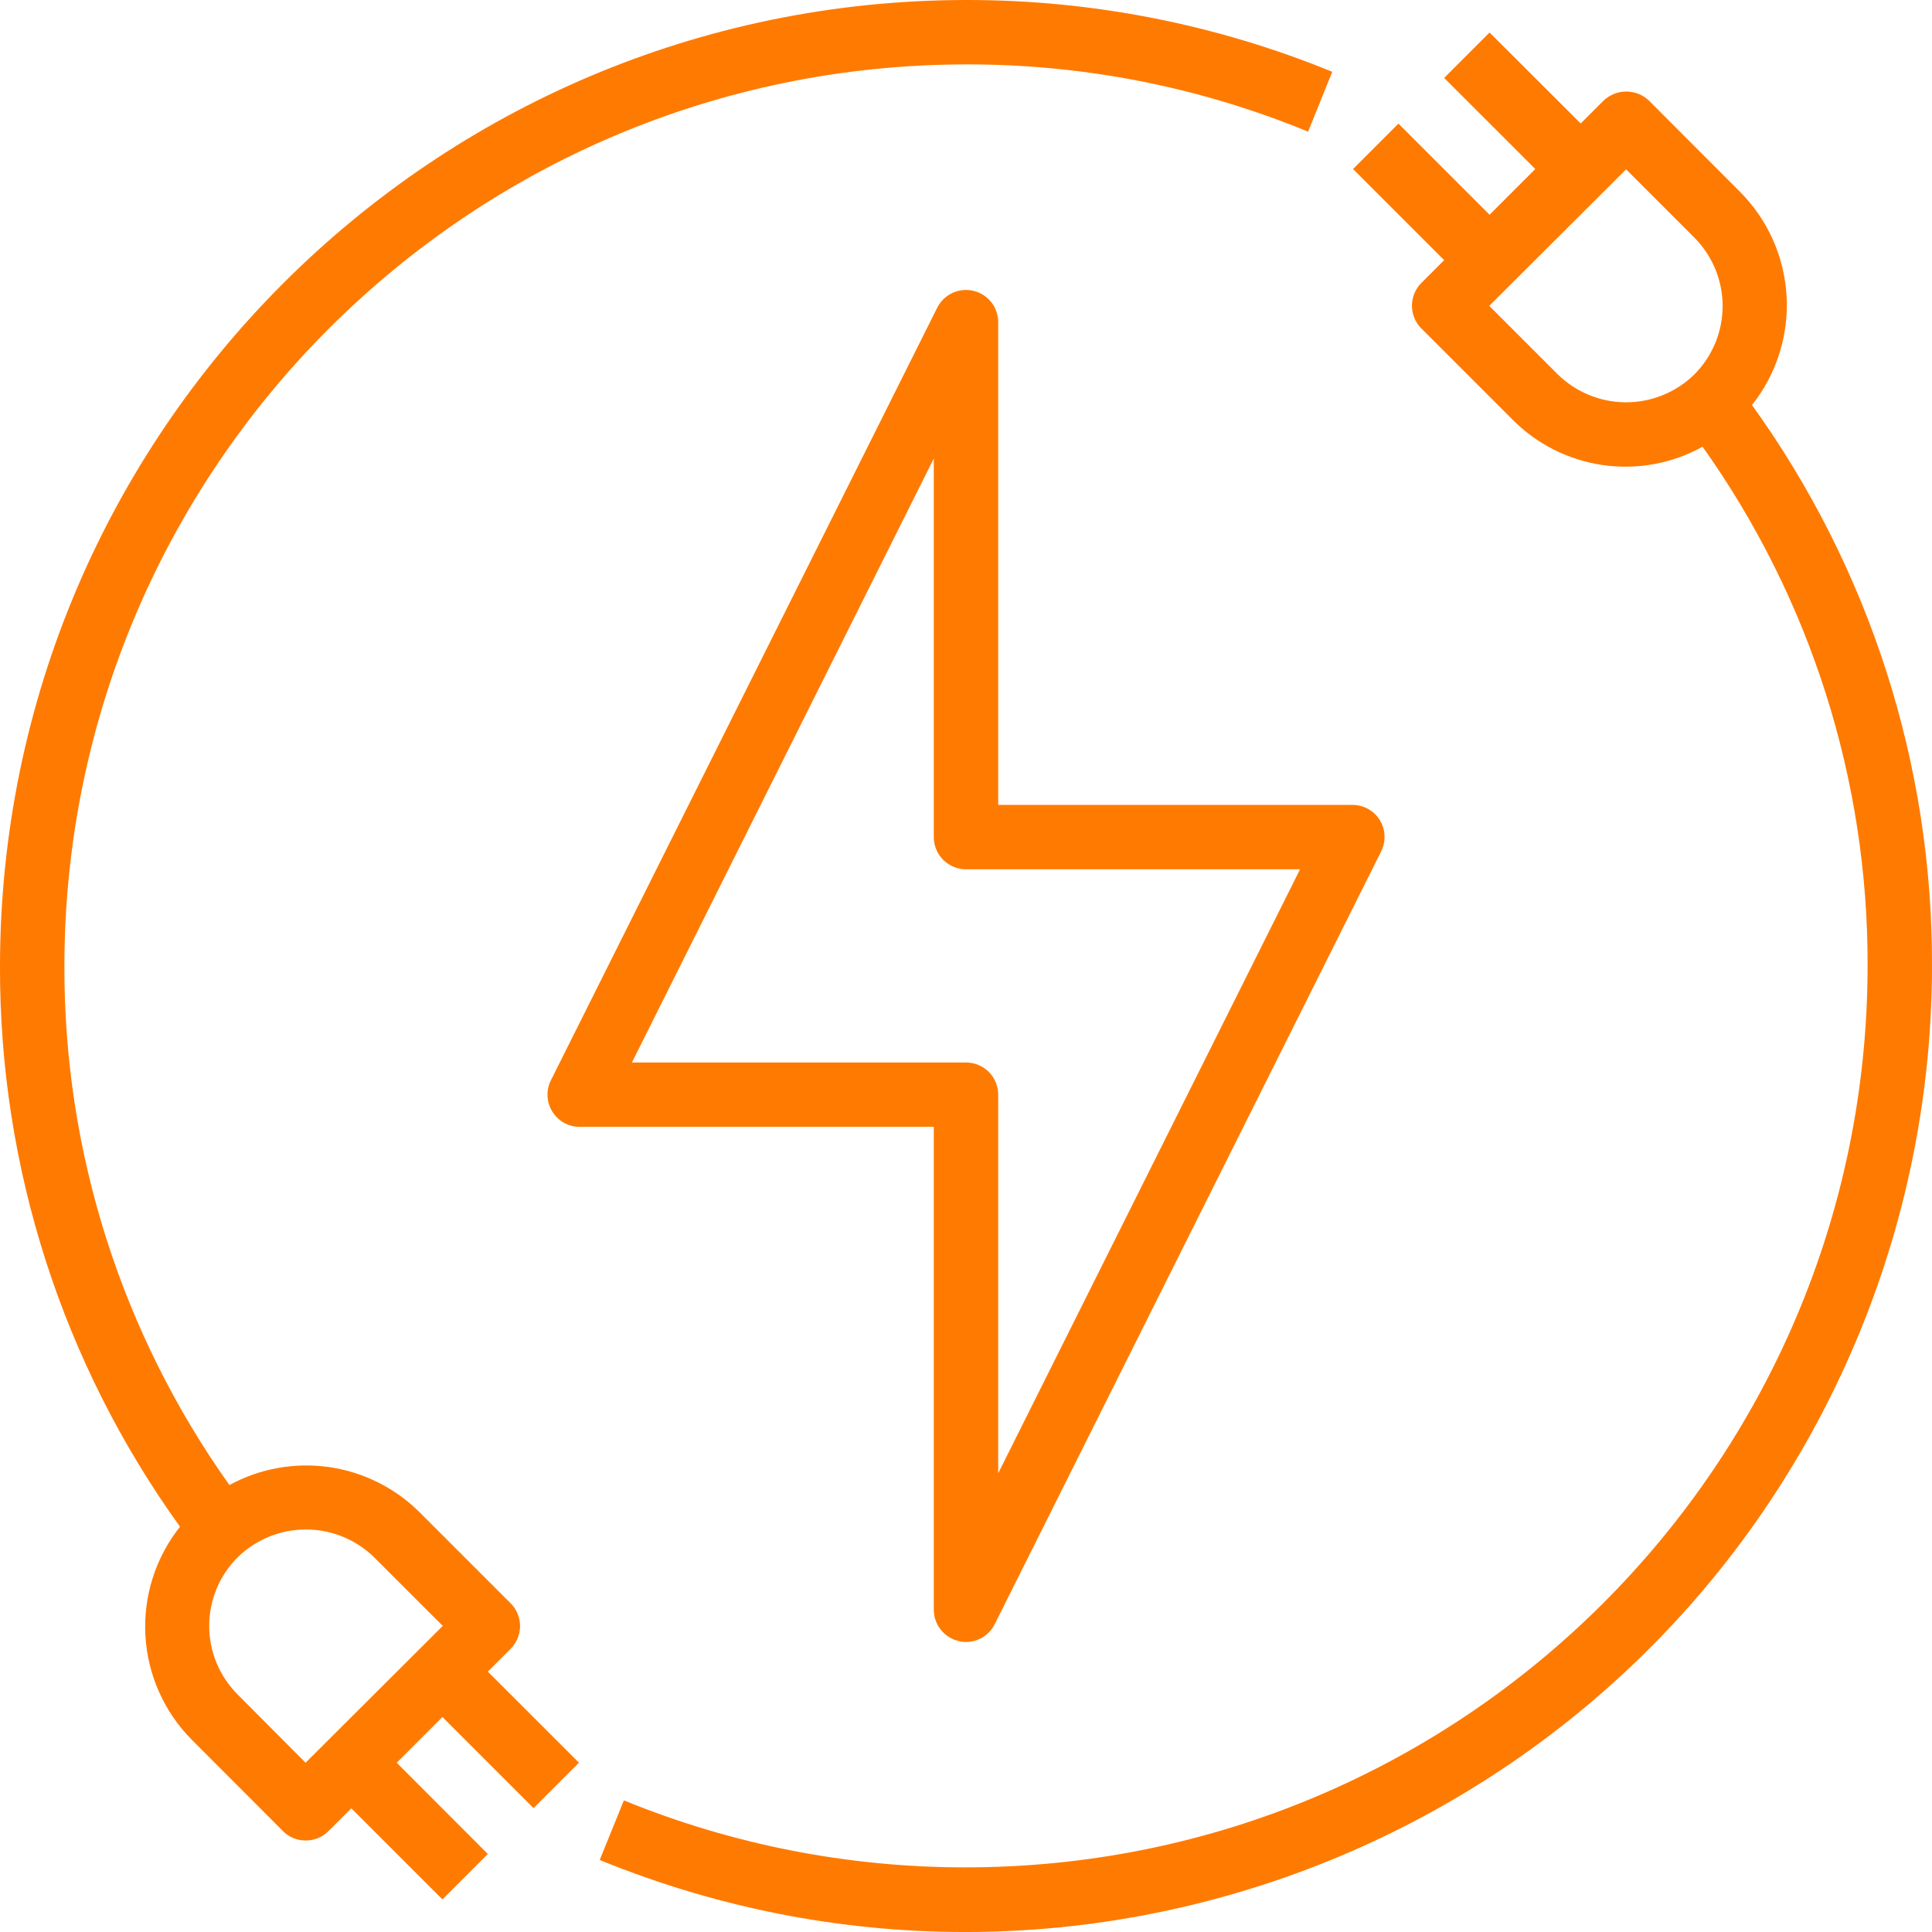 <svg width="78" height="78" viewBox="0 0 78 78" fill="none" xmlns="http://www.w3.org/2000/svg">
<path d="M55.705 33.107C55.588 32.92 55.425 32.765 55.232 32.658C55.038 32.551 54.821 32.495 54.6 32.496H40.3V12.998C40.298 12.707 40.199 12.425 40.018 12.197C39.837 11.97 39.584 11.809 39.301 11.742C39.018 11.674 38.72 11.704 38.456 11.826C38.191 11.947 37.976 12.154 37.843 12.414L22.243 43.61C22.143 43.807 22.096 44.028 22.105 44.249C22.114 44.47 22.18 44.686 22.296 44.874C22.412 45.063 22.574 45.219 22.767 45.328C22.961 45.436 23.178 45.494 23.4 45.494H37.7V64.992C37.701 65.284 37.8 65.567 37.982 65.796C38.163 66.025 38.417 66.186 38.701 66.253C38.798 66.279 38.899 66.292 39 66.292C39.24 66.291 39.475 66.224 39.679 66.098C39.884 65.972 40.049 65.791 40.157 65.577L55.757 34.381C55.858 34.182 55.907 33.96 55.898 33.737C55.889 33.514 55.822 33.297 55.705 33.107ZM40.3 59.481V44.194C40.3 43.85 40.163 43.519 39.919 43.275C39.675 43.032 39.345 42.895 39 42.895H25.512L37.7 18.51V33.796C37.7 34.141 37.837 34.471 38.081 34.715C38.325 34.959 38.655 35.096 39 35.096H52.487L40.3 59.481Z" fill="#FF7A00"/>
<path d="M70.733 16.352C71.722 15.107 72.219 13.541 72.129 11.954C72.039 10.366 71.369 8.866 70.246 7.741L66.573 4.062C66.326 3.827 65.998 3.696 65.656 3.696C65.315 3.696 64.987 3.827 64.74 4.062L63.817 4.985L60.138 1.313L58.305 3.146L61.984 6.824L60.138 8.67L56.459 4.991L54.626 6.824L58.305 10.503L57.382 11.426C57.14 11.669 57.004 11.999 57.004 12.342C57.004 12.685 57.14 13.015 57.382 13.258L61.061 16.937C62.045 17.932 63.329 18.578 64.715 18.777C66.1 18.975 67.513 18.715 68.737 18.035C73.092 24.155 75.422 31.484 75.4 38.995C75.382 59.113 59.056 75.409 38.935 75.391C34.221 75.387 29.552 74.469 25.188 72.687L24.212 75.092C44.169 83.243 66.95 73.677 75.108 53.722C77.016 49.047 77.998 44.045 78 38.995C78.024 30.87 75.48 22.946 70.733 16.352ZM68.412 15.111C67.676 15.835 66.683 16.242 65.65 16.242C64.616 16.242 63.624 15.835 62.888 15.111L60.125 12.348L65.65 6.837L68.412 9.599C69.139 10.332 69.547 11.323 69.547 12.355C69.547 13.387 69.139 14.378 68.412 15.111Z" fill="#FF7A00"/>
<path d="M39 3.2599e-05C17.472 0.026 0.026 17.47 -8.05966e-05 38.995C-0.024 47.12 2.52 55.044 7.267 61.638C6.278 62.884 5.781 64.449 5.871 66.037C5.961 67.624 6.631 69.124 7.754 70.25L11.427 73.928C11.546 74.049 11.687 74.145 11.844 74.209C12 74.274 12.168 74.307 12.337 74.305C12.508 74.307 12.678 74.275 12.837 74.21C12.995 74.145 13.139 74.05 13.26 73.928L14.183 73.005L17.862 76.684L19.695 74.851L16.016 71.166L17.862 69.32L21.541 72.999L23.374 71.166L19.695 67.488L20.618 66.565C20.86 66.321 20.996 65.992 20.996 65.648C20.996 65.305 20.86 64.975 20.618 64.732L16.939 61.053C15.949 60.067 14.666 59.428 13.283 59.23C11.9 59.032 10.489 59.286 9.262 59.955C4.908 53.835 2.578 46.506 2.6 38.995C2.623 18.903 18.905 2.622 39 2.6C43.738 2.589 48.431 3.512 52.812 5.316L53.787 2.899C49.094 0.978 44.071 -0.007 39 3.2599e-05ZM9.587 62.88C10.324 62.155 11.316 61.749 12.35 61.749C13.383 61.749 14.376 62.155 15.112 62.88L17.875 65.642L12.337 71.166L9.587 68.404C8.857 67.67 8.446 66.677 8.446 65.642C8.446 64.606 8.857 63.613 9.587 62.88Z" fill="#FF7A00"/>
</svg>
